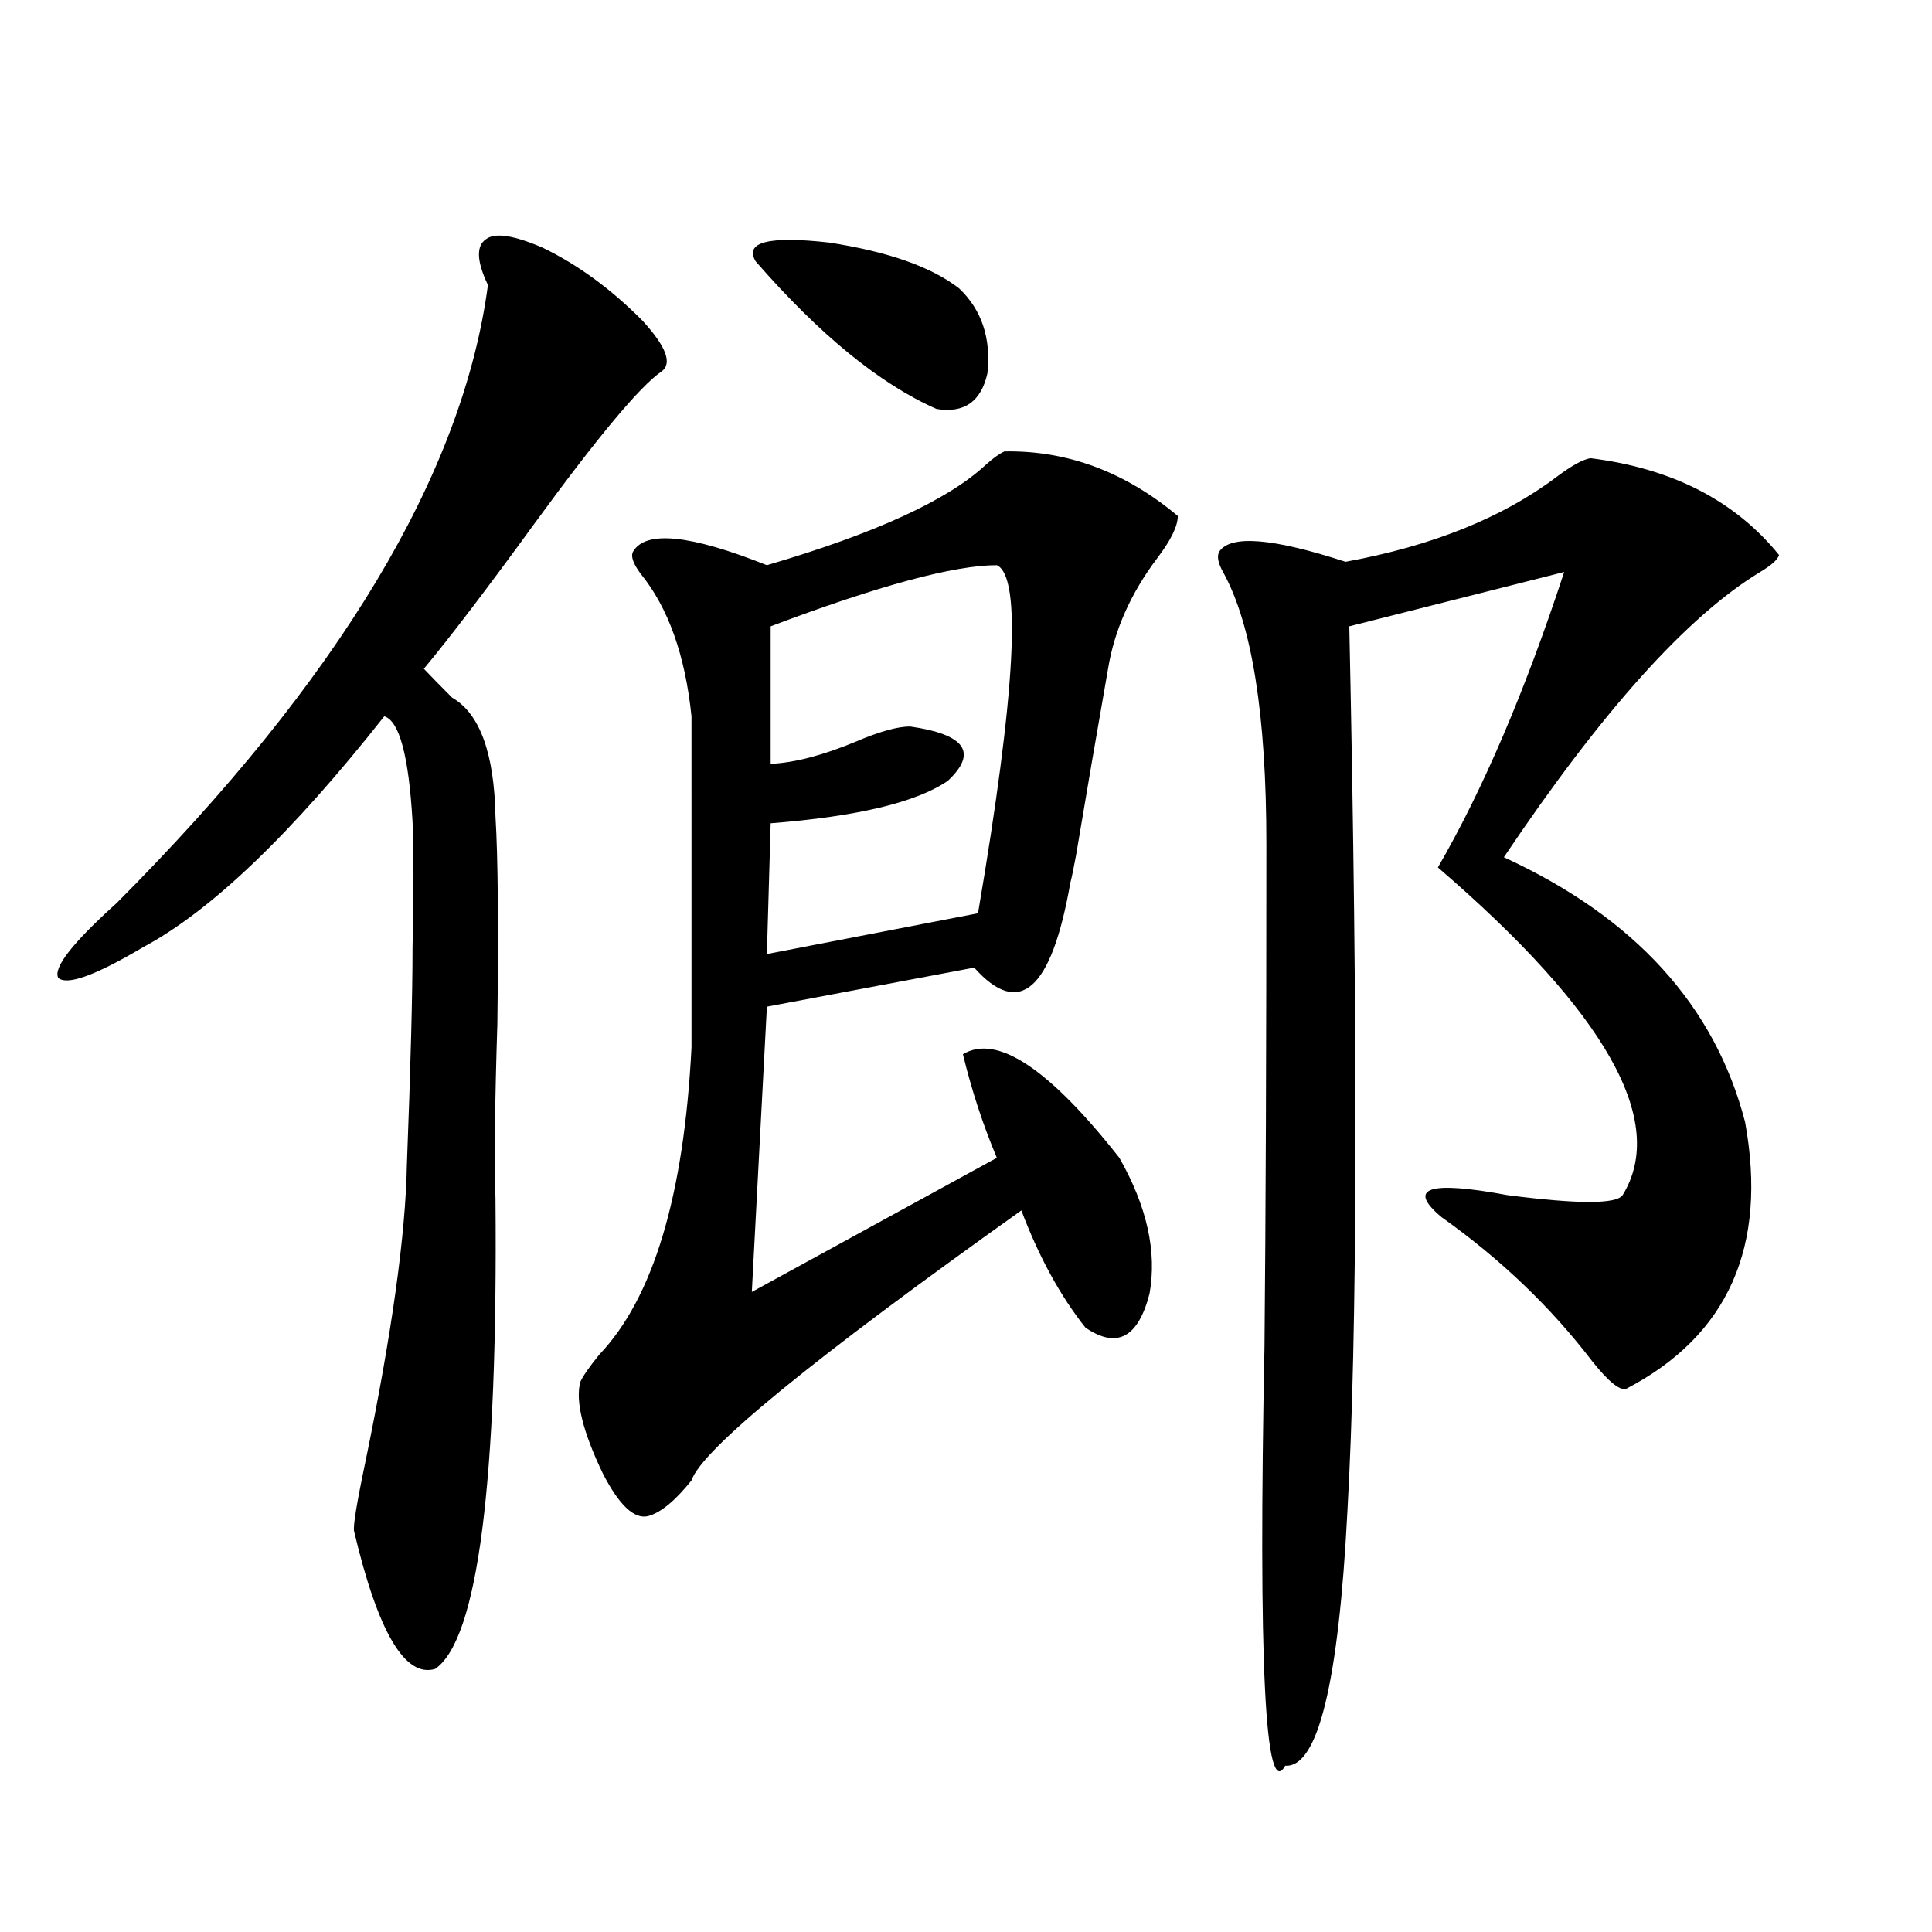 <?xml version="1.0" encoding="utf-8"?>
<!-- Generator: Adobe Illustrator 16.0.0, SVG Export Plug-In . SVG Version: 6.00 Build 0)  -->
<!DOCTYPE svg PUBLIC "-//W3C//DTD SVG 1.1//EN" "http://www.w3.org/Graphics/SVG/1.1/DTD/svg11.dtd">
<svg version="1.1" id="图层_1" xmlns="http://www.w3.org/2000/svg" xmlns:xlink="http://www.w3.org/1999/xlink" x="0px" y="0px"
	 width="1000px" height="1000px" viewBox="0 0 1000 1000" enable-background="new 0 0 1000 1000" xml:space="preserve">
<path d="M252.555,147.52c-5.854-12.305-6.188-20.215-0.976-23.73c4.543-3.516,14.299-2.046,29.268,4.395
	c18.201,8.789,35.441,21.396,51.706,37.793c12.348,13.485,15.609,22.274,9.756,26.367c-11.066,7.622-32.85,33.7-65.364,78.223
	c-24.725,33.989-43.901,59.188-57.56,75.586c3.902,4.106,8.78,9.091,14.634,14.941c14.299,8.212,21.783,28.716,22.438,61.523
	c1.296,21.094,1.616,56.841,0.976,107.227c-1.311,41.021-1.631,71.191-0.976,90.527c1.296,147.079-9.115,228.214-31.219,243.457
	c-15.609,4.683-29.603-19.048-41.95-71.191c-0.655-2.335,1.296-14.351,5.854-36.035c13.658-66.206,20.808-117.472,21.463-153.809
	c1.951-50.977,2.927-88.468,2.927-112.5c0.641-26.944,0.641-48.628,0-65.039c-1.951-33.976-6.829-52.144-14.634-54.492
	c-48.139,60.946-89.754,100.786-124.875,119.531c-24.725,14.653-39.358,19.927-43.901,15.82c-2.606-5.273,7.47-18.155,30.243-38.672
	C175.483,352.017,239.537,245.38,252.555,147.52z M519.865,233.652c32.515-0.577,62.438,10.547,89.754,33.398
	c0,5.273-3.582,12.606-10.731,21.973c-13.658,18.169-22.118,37.216-25.365,57.129c-5.854,33.398-11.387,65.63-16.585,96.68
	c-1.311,7.031-2.286,11.728-2.927,14.063c-9.756,55.673-26.341,70.313-49.755,43.945l-107.314,20.215l-7.805,147.656l126.826-69.434
	c-7.164-16.987-13.018-34.854-17.561-53.613c17.561-10.547,44.542,7.333,80.974,53.613c14.299,25.2,19.512,48.642,15.609,70.313
	c-5.854,22.852-16.92,28.716-33.17,17.578c-13.018-16.397-24.069-36.612-33.17-60.645
	C420.021,703.867,363.116,750.449,357.918,766.27c-8.46,10.547-15.944,16.699-22.438,18.457
	c-7.164,1.758-14.969-5.562-23.414-21.973c-10.411-21.671-14.313-37.491-11.707-47.461c1.296-2.925,4.543-7.608,9.756-14.063
	c27.957-29.292,43.901-82.315,47.804-159.082V370.762c-3.262-31.641-12.042-56.25-26.341-73.828
	c-3.902-5.273-5.213-9.077-3.902-11.426c6.494-11.124,29.588-8.789,69.267,7.031c55.929-16.397,93.656-33.687,113.168-51.855
	C514.012,237.168,517.259,234.833,519.865,233.652z M391.088,135.215c-5.854-9.956,6.829-13.184,38.048-9.668
	c30.563,4.696,53.002,12.606,67.315,23.73c11.707,11.138,16.585,25.79,14.634,43.945c-3.262,14.653-12.042,20.806-26.341,18.457
	C455.477,198.798,424.258,173.31,391.088,135.215z M515.963,292.539c-22.118,0-61.142,10.547-117.07,31.641v71.191
	c12.348-0.577,26.981-4.395,43.901-11.426c12.348-5.273,21.783-7.91,28.292-7.91c28.612,4.106,35.121,13.485,19.512,28.125
	c-16.265,11.138-46.828,18.457-91.705,21.973l-1.951,67.676l109.266-21.094C525.719,358.457,528.966,298.403,515.963,292.539z
	 M823.272,237.168c42.271,5.273,74.785,21.973,97.559,50.098c-0.655,2.349-3.902,5.273-9.756,8.789
	c-37.728,22.852-81.949,72.07-132.68,147.656c67.636,31.063,109.266,76.767,124.875,137.109
	c11.707,64.462-8.78,110.454-61.462,137.988c-3.262,1.181-9.115-3.516-17.561-14.063c-21.463-28.125-47.483-53.022-78.047-74.707
	c-18.216-15.229-6.829-19.034,34.146-11.426c36.417,4.696,56.249,4.696,59.511,0c23.414-38.081-8.46-94.62-95.607-169.629
	c23.414-40.43,45.197-91.406,65.364-152.93L698.397,324.18c4.543,213.876,4.223,366.504-0.976,457.91
	c-4.558,89.058-15.289,133.003-32.194,131.836c-10.411,18.745-13.993-53.613-10.731-217.09
	c0.641-66.797,0.976-153.507,0.976-260.156c0-66.797-7.484-113.667-22.438-140.625c-2.606-4.683-3.262-8.198-1.951-10.547
	c5.854-8.789,27.637-7.031,65.364,5.273c44.877-8.198,81.294-22.852,109.266-43.945C813.517,240.985,819.37,237.759,823.272,237.168
	z"/>
</svg>
